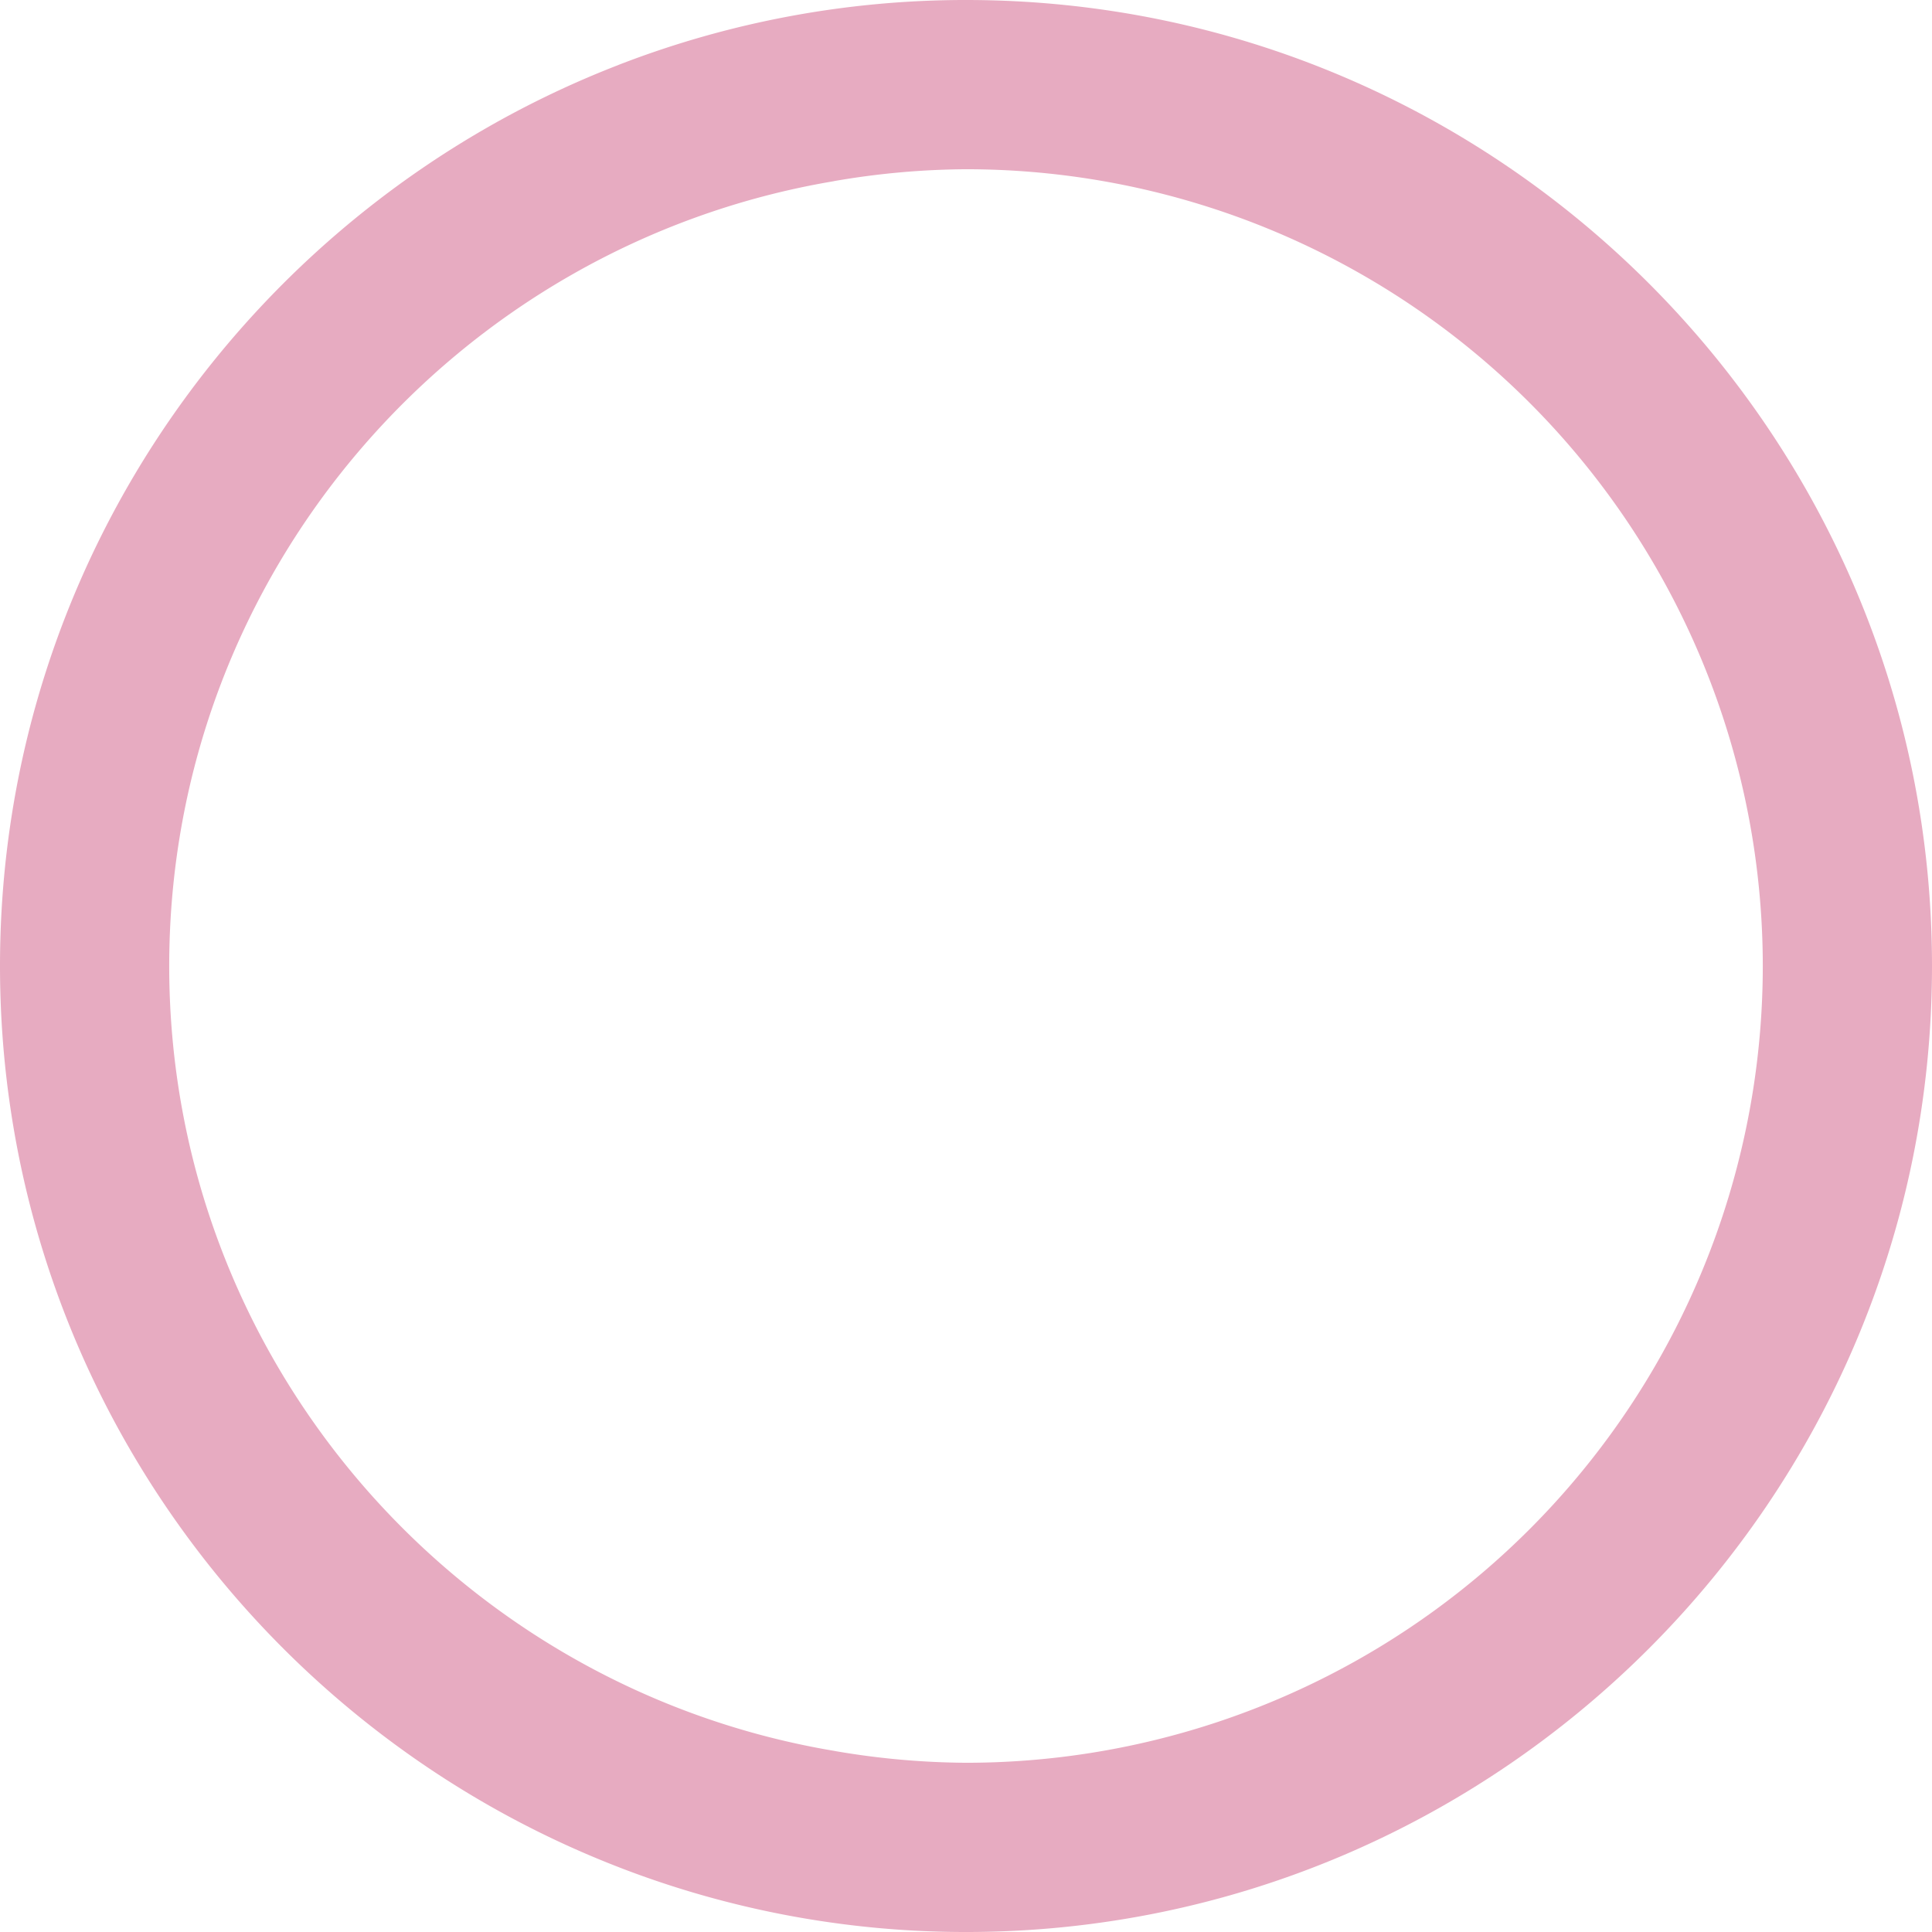 <?xml version="1.0" encoding="UTF-8"?>
<svg xmlns="http://www.w3.org/2000/svg" xmlns:xlink="http://www.w3.org/1999/xlink" width="289.212" height="289.212" viewBox="0 0 289.212 289.212">
  <defs>
    <clipPath id="clip-path">
      <path id="Tracé_731" data-name="Tracé 731" d="M0,39.168H289.212V-250.044H0Z" transform="translate(0 250.044)" fill="#e7abc1"></path>
    </clipPath>
  </defs>
  <g id="Groupe_1801" data-name="Groupe 1801" transform="translate(0 250.044)">
    <g id="Groupe_1068" data-name="Groupe 1068" transform="translate(0 -250.044)" clip-path="url(#clip-path)">
      <g id="Groupe_1067" data-name="Groupe 1067" transform="translate(0 0)">
        <path id="Tracé_730" data-name="Tracé 730" d="M19.584,0A143.815,143.815,0,0,0-32.36,9.688c-.052.02-.1.045-.153.065C-86.571,30.71-125.022,83.23-125.022,144.6c0,61.465,38.568,114.065,92.756,134.96l.068.029a143.81,143.81,0,0,0,51.782,9.624c79.731,0,144.606-64.877,144.606-144.613S99.315,0,19.584,0m0,263.879a119.07,119.07,0,0,1-19.54-1.743c-.043-.008-.083-.021-.126-.027C-56.5,252.685-99.691,203.653-99.691,144.6-99.691,85.618-56.613,36.654-.3,27.142c.068-.012.133-.031.2-.043a119.019,119.019,0,0,1,19.686-1.766,119.273,119.273,0,1,1,0,238.546" transform="translate(125.022)" fill="#e7abc1"></path>
      </g>
    </g>
  </g>
</svg>
